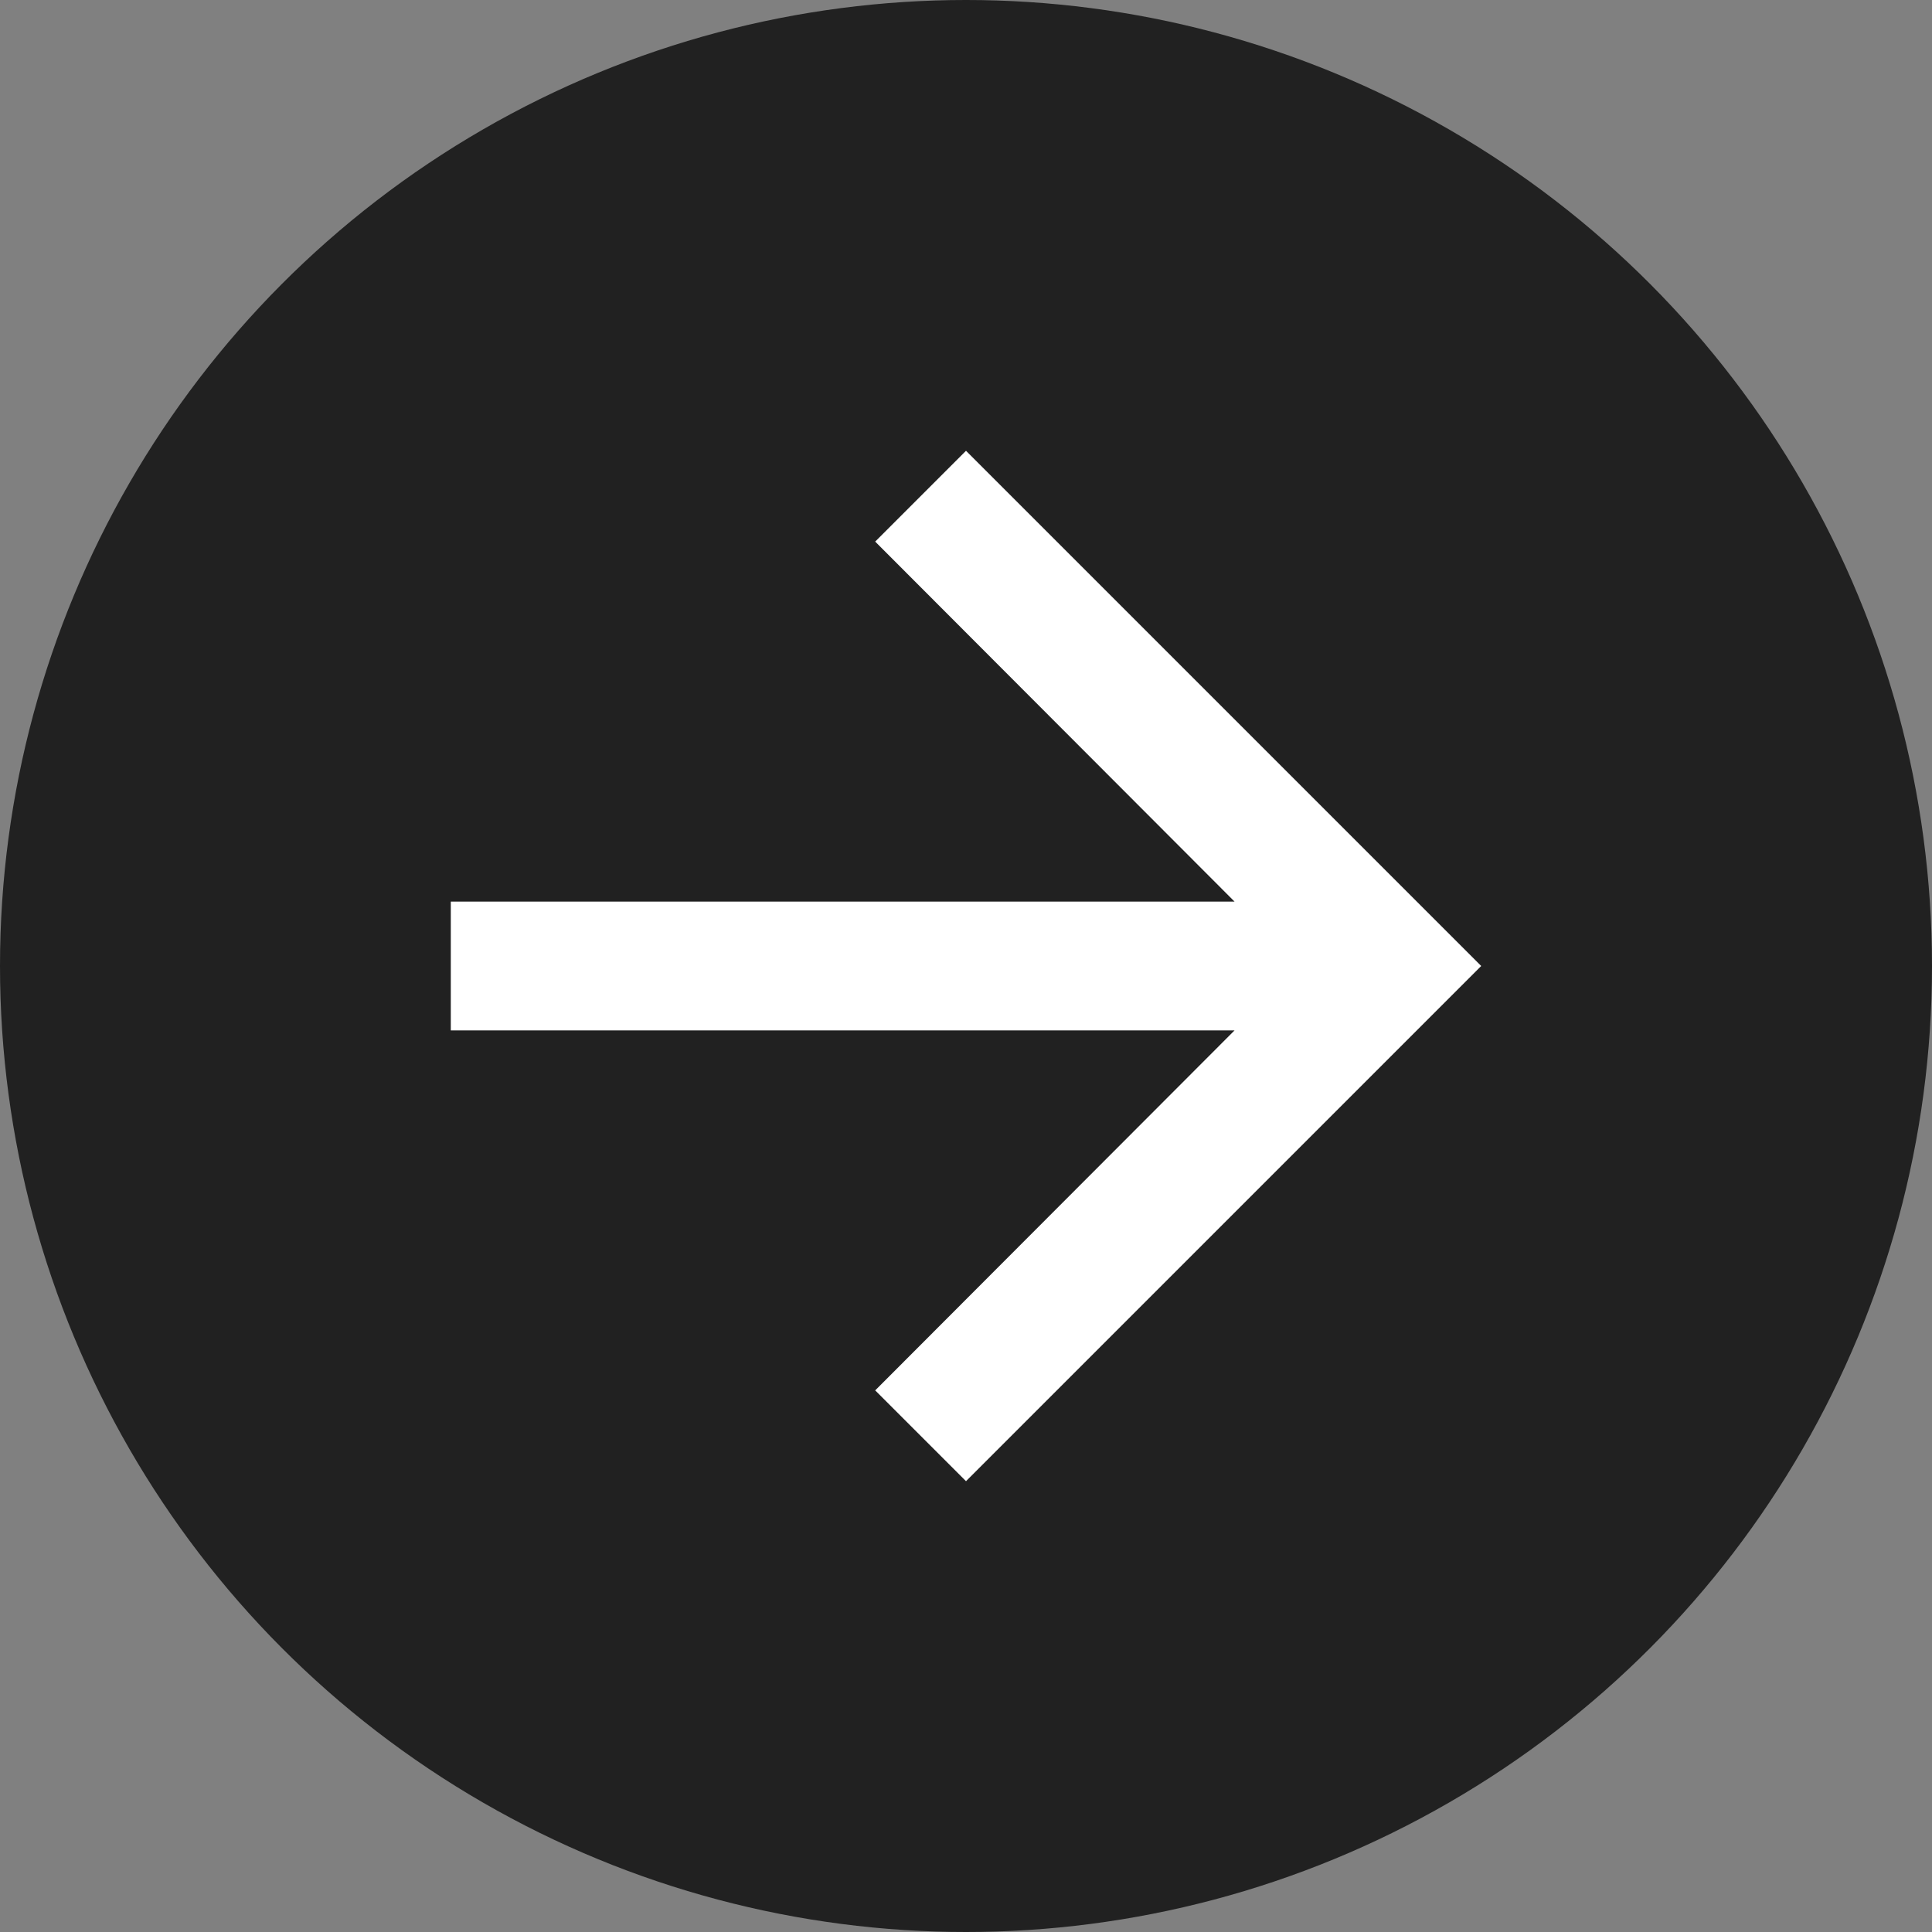 <svg width="24" height="24" viewBox="0 0 24 24" fill="none" xmlns="http://www.w3.org/2000/svg">
<rect x="0" y="0" width="24" height="24" fill="#808080" stroke="none"/>
<circle cx="12" cy="12" r="12" fill="#212121"/>
<path d="M12 5.6L10.872 6.728L15.336 11.2H5.6V12.8H15.336L10.872 17.272L12 18.4L18.4 12L12 5.6Z" fill="white"/>
</svg>
